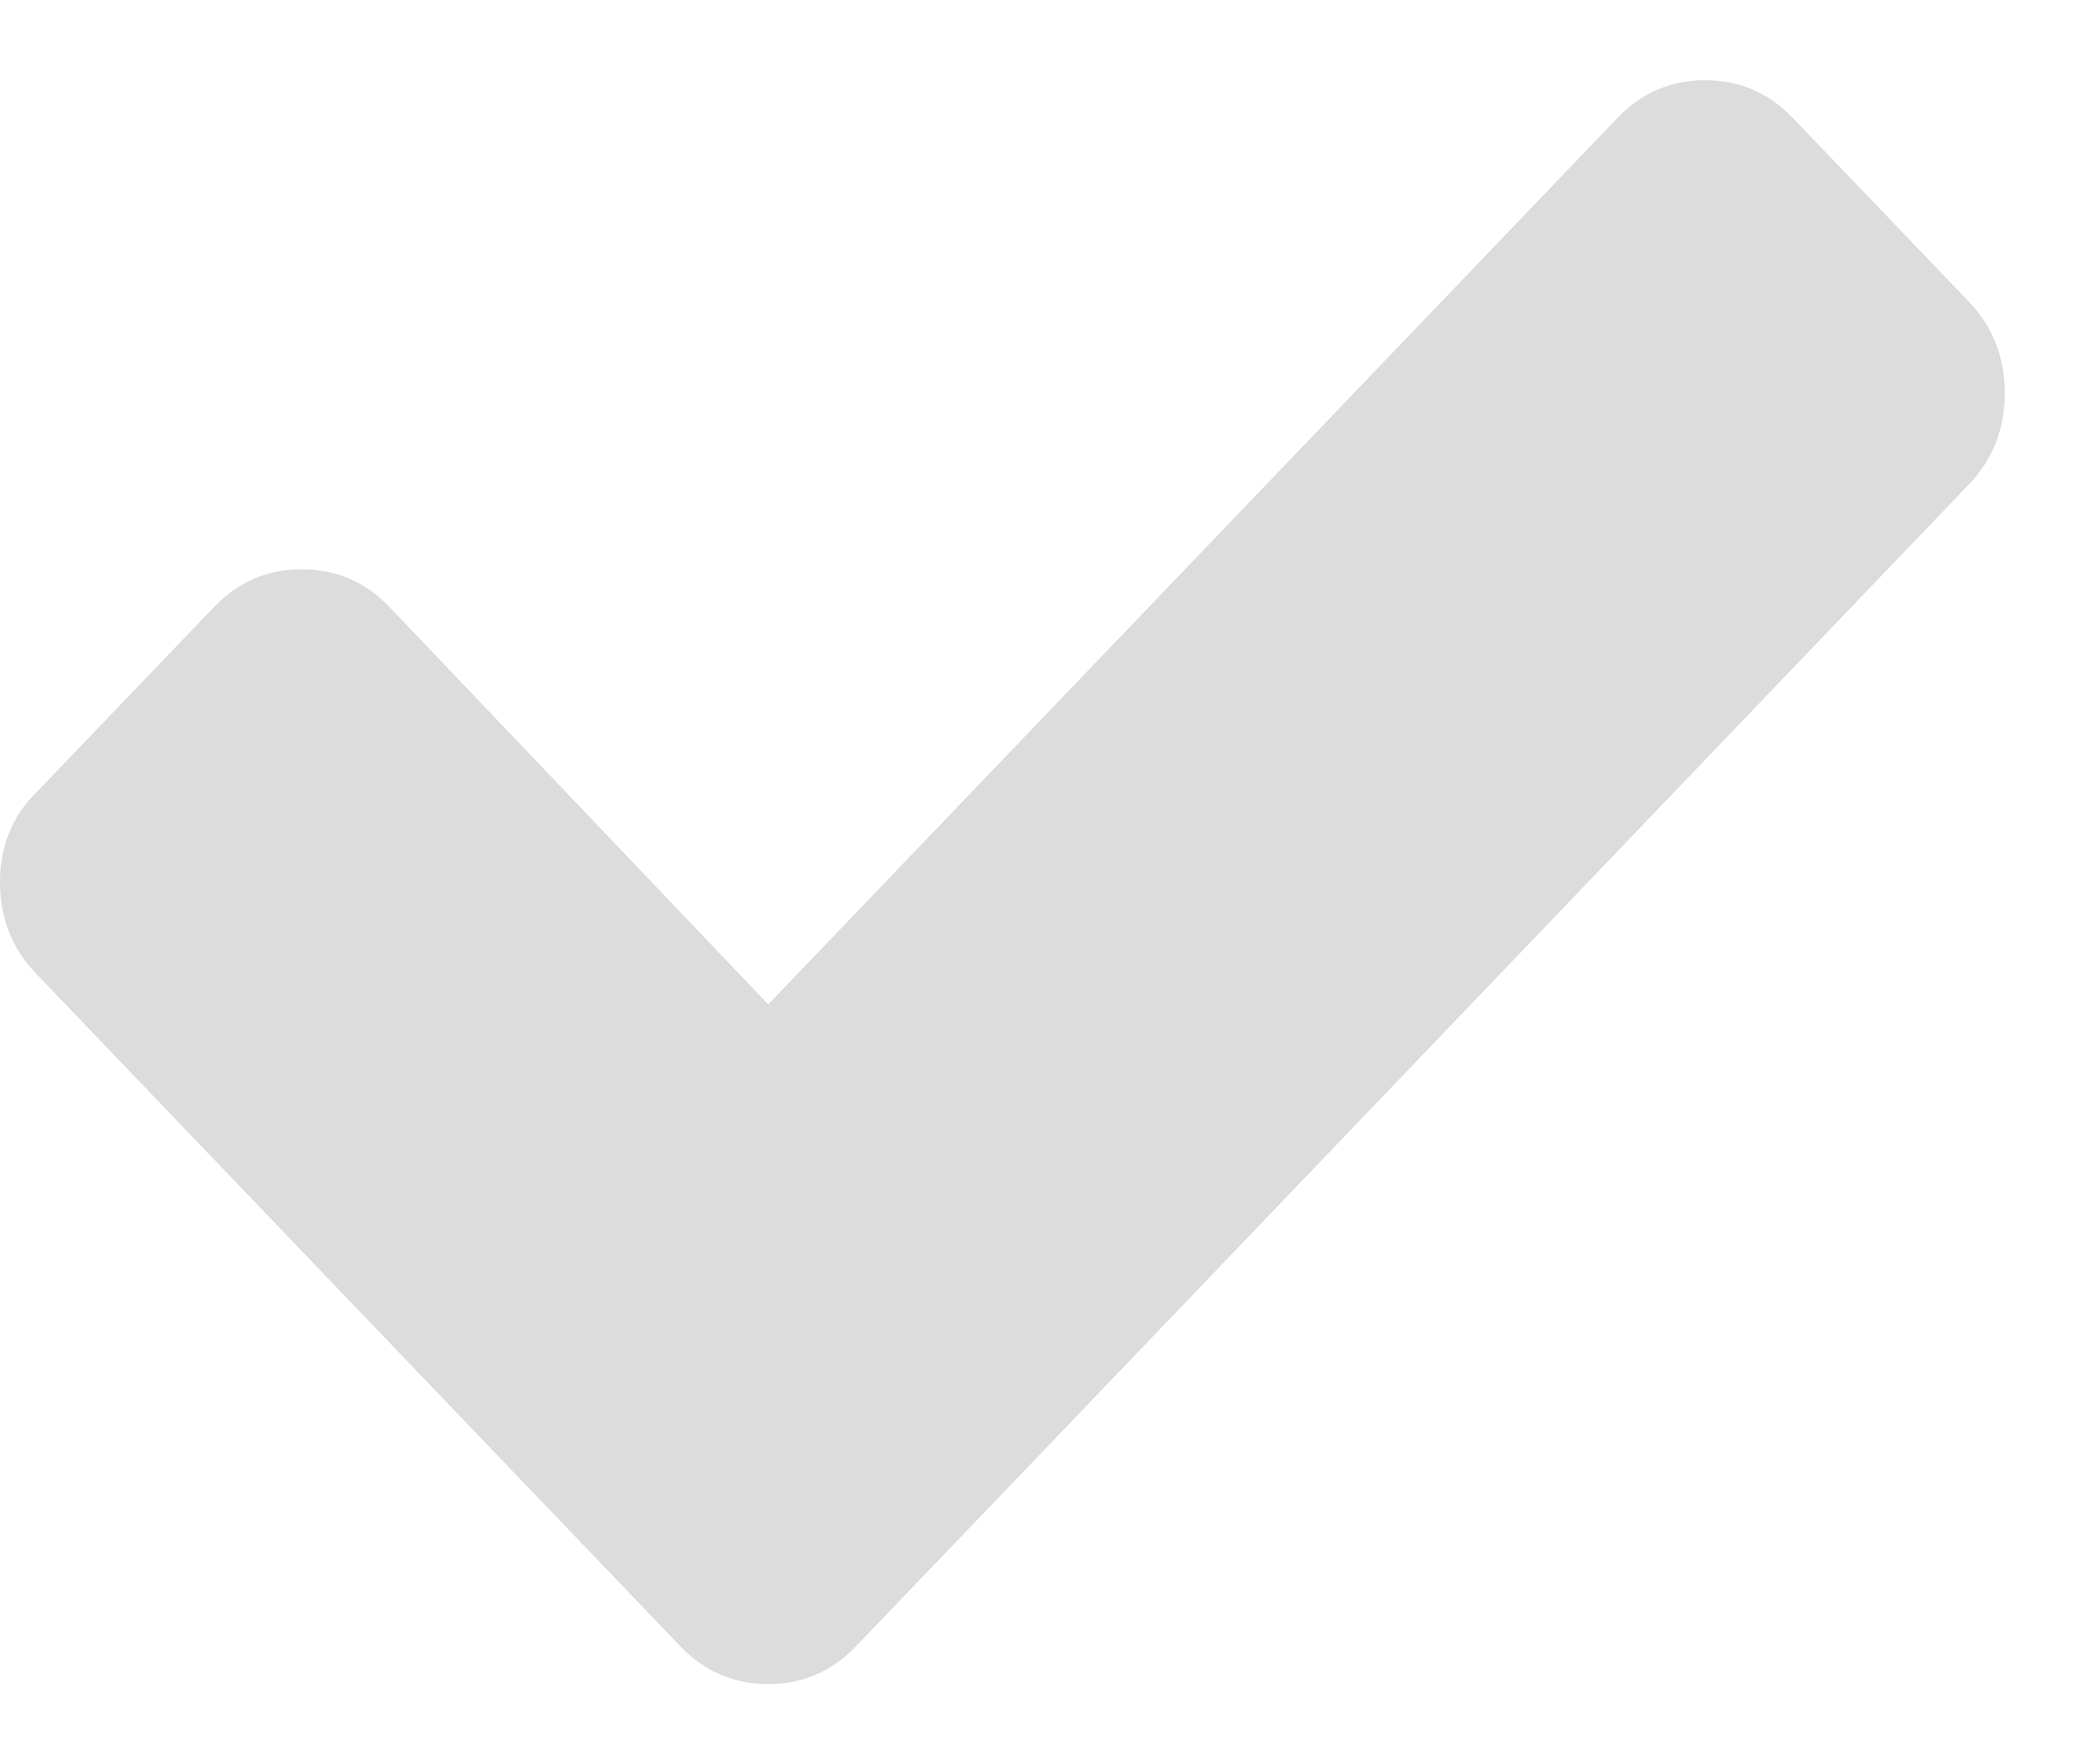 <svg width="13" height="11" viewBox="0 0 13 11" fill="none" xmlns="http://www.w3.org/2000/svg"><path d="M12.277 1.882L11.176 0.733C11.027 0.578 10.842 0.5 10.631 0.5C10.421 0.5 10.235 0.578 10.087 0.733L4.79 6.262L2.426 3.782C2.277 3.627 2.092 3.549 1.881 3.549C1.671 3.549 1.485 3.627 1.337 3.782L0.235 4.932C0.074 5.087 0 5.28 0 5.5C0 5.72 0.074 5.913 0.223 6.068L3.144 9.118L4.245 10.267C4.394 10.422 4.579 10.5 4.79 10.5C5 10.5 5.186 10.422 5.334 10.267L6.436 9.118L12.277 3.019C12.426 2.864 12.5 2.671 12.5 2.451C12.5 2.231 12.426 2.037 12.277 1.882Z" fill="#DCDCDC"/></svg>